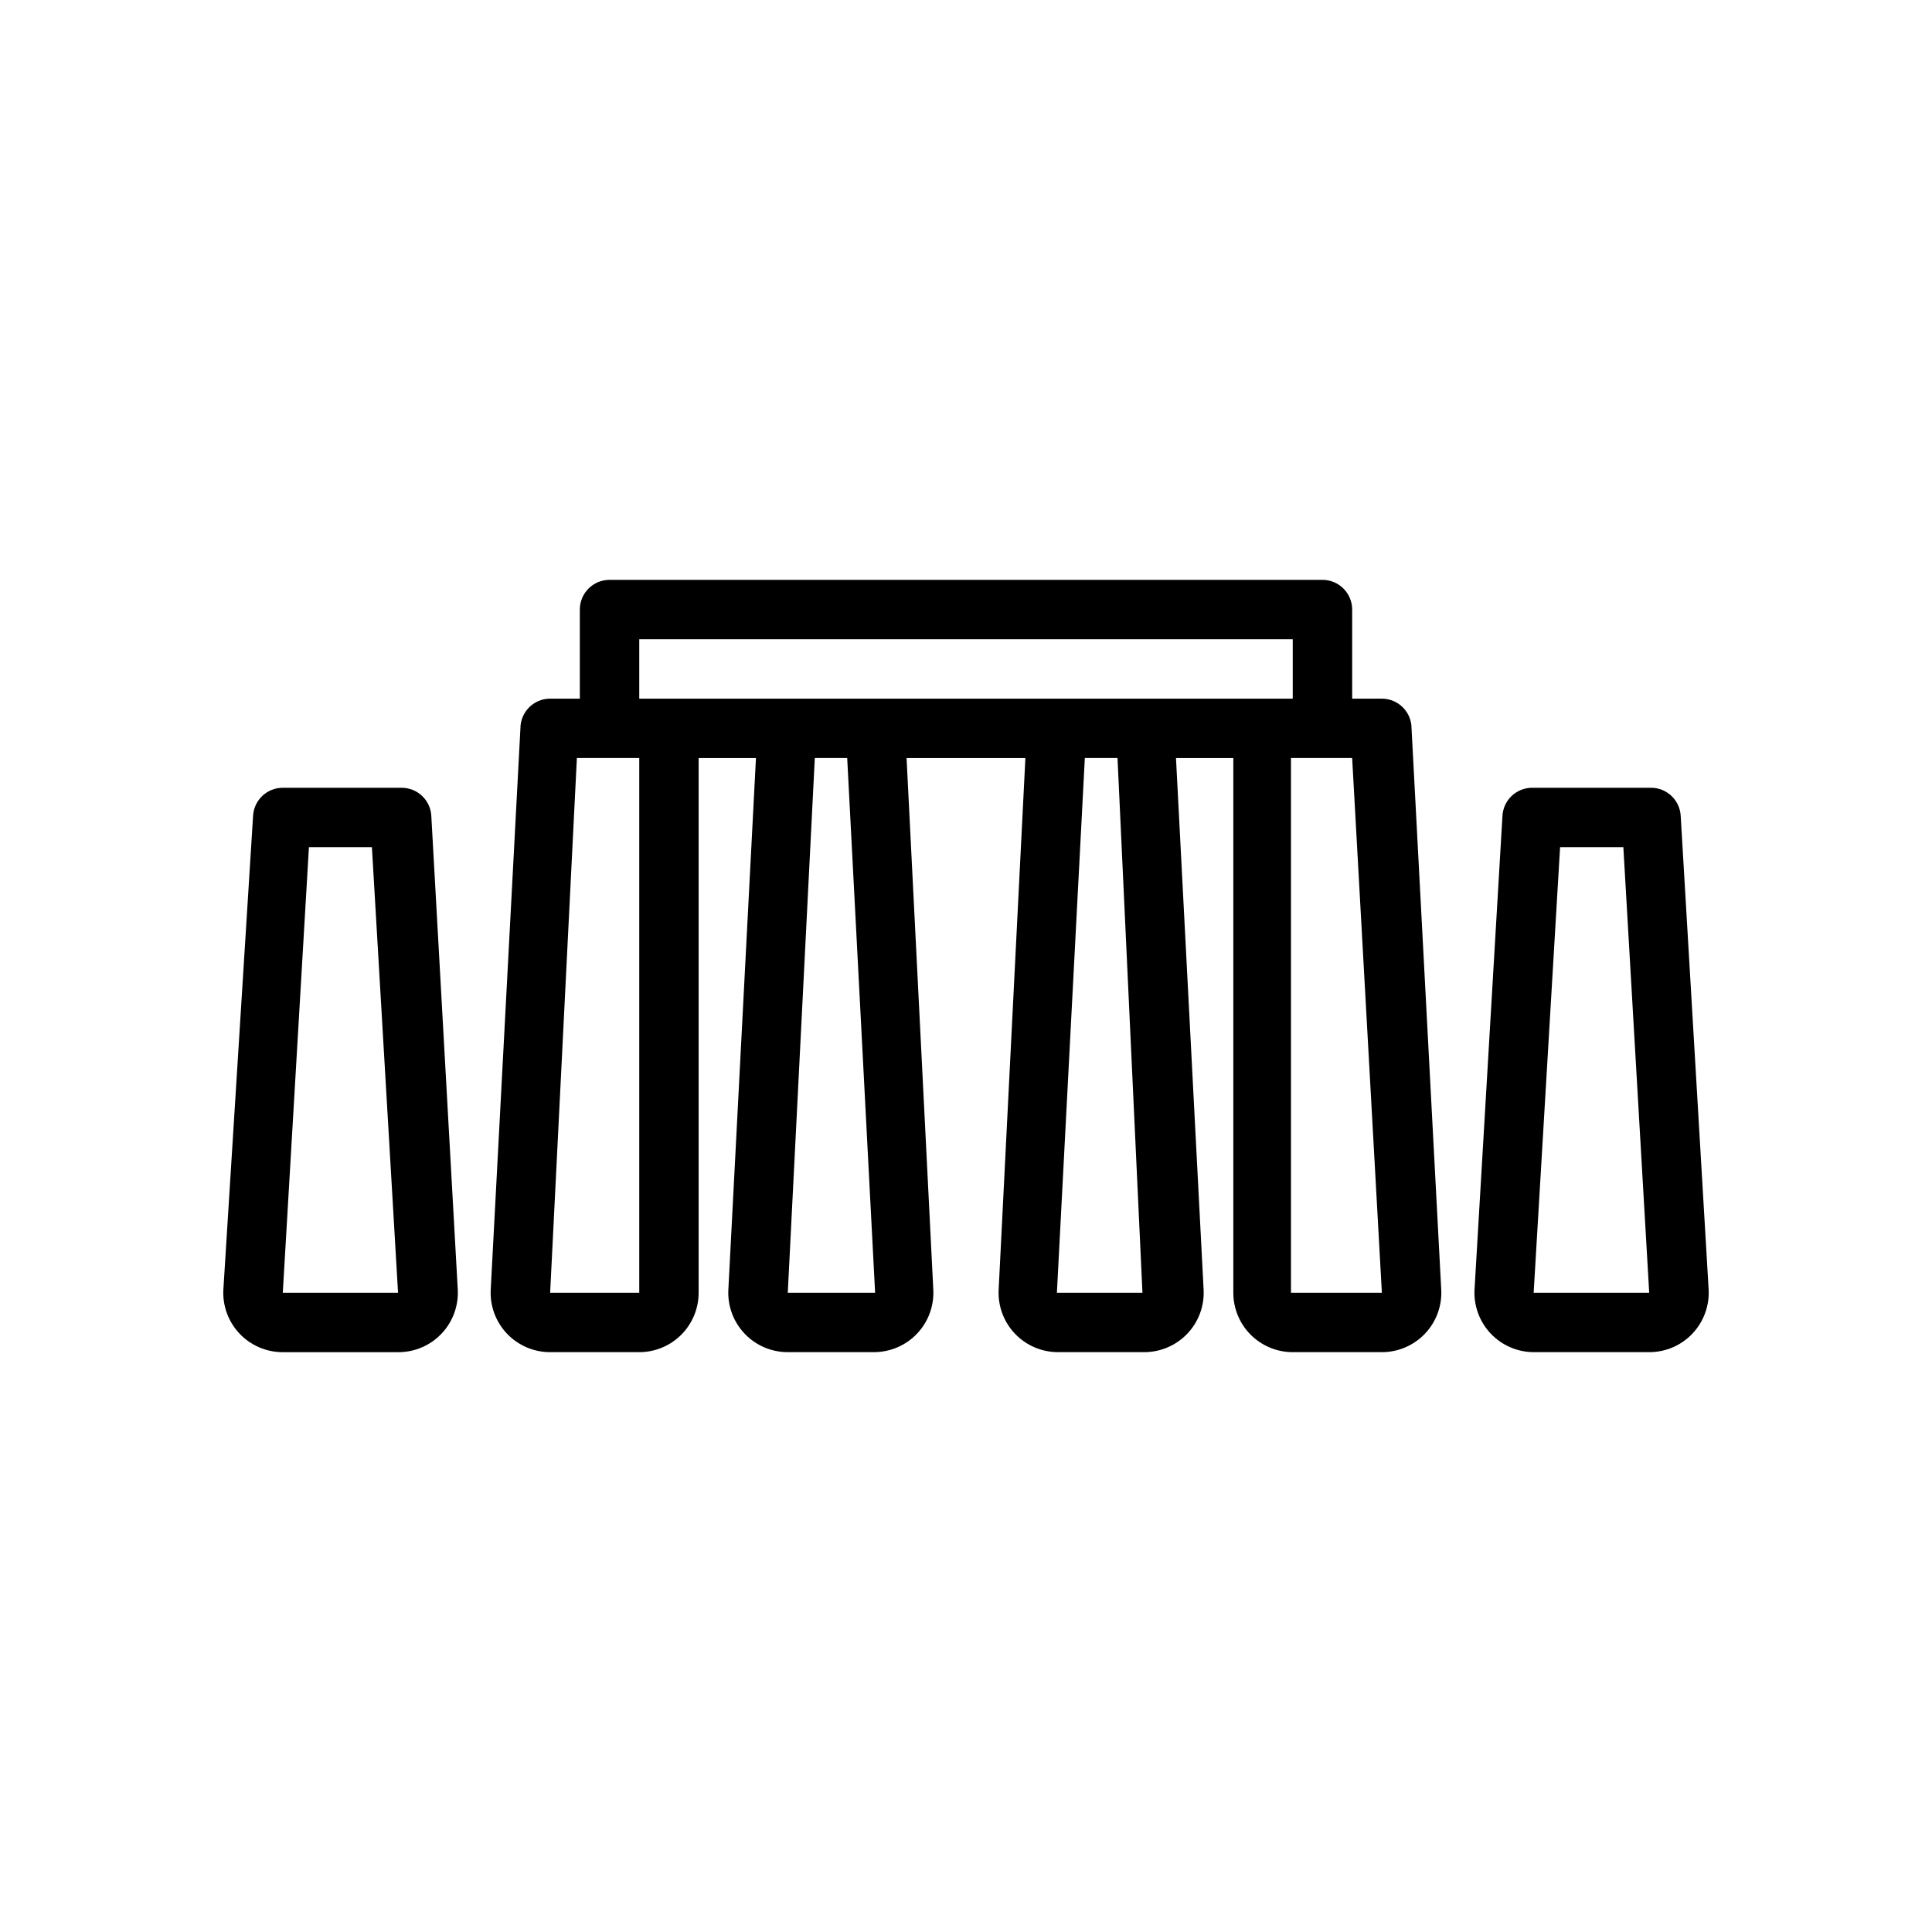 <?xml version="1.0" encoding="UTF-8"?>
<!-- Uploaded to: ICON Repo, www.iconrepo.com, Generator: ICON Repo Mixer Tools -->
<svg fill="#000000" width="800px" height="800px" version="1.1" viewBox="144 144 512 512" xmlns="http://www.w3.org/2000/svg">
 <g>
  <path d="m510.21 329.15h-7.871v-23.613c0-2.09-0.832-4.09-2.309-5.566-1.473-1.477-3.477-2.305-5.566-2.305h-188.93c-4.348 0-7.871 3.523-7.871 7.871v23.617l-7.875-0.004c-4.348 0-7.871 3.527-7.871 7.875l-7.871 148.78c-0.215 4.312 1.348 8.523 4.328 11.648 2.977 3.121 7.102 4.887 11.414 4.883h23.617c4.176 0 8.18-1.66 11.133-4.613 2.953-2.953 4.609-6.957 4.609-11.133v-141.7h15.191l-7.316 140.91c-0.219 4.309 1.348 8.52 4.324 11.645 2.973 3.125 7.102 4.891 11.418 4.887h22.828c4.316 0.004 8.445-1.762 11.422-4.887s4.539-7.336 4.324-11.645l-7.086-140.91h31.488l-7.086 140.91c-0.215 4.309 1.348 8.52 4.324 11.645 2.977 3.125 7.106 4.891 11.422 4.887h22.828c4.316 0.004 8.445-1.762 11.422-4.887 2.977-3.125 4.539-7.336 4.324-11.645l-7.324-140.91h15.195v141.7c0 4.176 1.656 8.18 4.609 11.133s6.957 4.613 11.133 4.613h23.617c4.316 0.004 8.445-1.762 11.422-4.887 2.977-3.125 4.539-7.336 4.32-11.645l-7.871-148.78c0-2.09-0.828-4.09-2.305-5.566-1.477-1.477-3.481-2.309-5.566-2.309zm-196.8-15.742h173.18v15.742h-173.18zm0 173.18h-23.617l7.086-141.7h16.531zm62.504 0h-23.145l7.164-141.7h8.582zm70.848 0h-22.672l7.402-141.7h8.66zm39.359 0v-141.7h16.215l7.875 141.7z"/>
  <path d="m250.43 352.77h-31.488c-4.168-0.008-7.621 3.238-7.871 7.402l-7.871 125.48c-0.262 4.34 1.281 8.59 4.262 11.75 2.981 3.16 7.137 4.949 11.48 4.941h30.621c4.352 0.004 8.516-1.789 11.496-4.961 2.969-3.156 4.508-7.402 4.25-11.73l-7.008-125.48c-0.25-4.164-3.699-7.41-7.871-7.402zm-31.488 133.82 6.926-118.08 16.691 0.004 6.926 118.08z"/>
  <path d="m589.4 360.17c-0.25-4.164-3.703-7.41-7.871-7.402h-31.488c-4.168-0.008-7.621 3.238-7.871 7.402l-7.398 125.48-0.004-0.004c-0.258 4.328 1.281 8.574 4.254 11.73 2.981 3.172 7.141 4.965 11.492 4.961h30.543c4.344 0.008 8.5-1.781 11.48-4.941 2.981-3.16 4.523-7.41 4.266-11.75zm-38.965 126.42 7.004-118.08h16.766l6.852 118.08z"/>
 </g>
</svg>